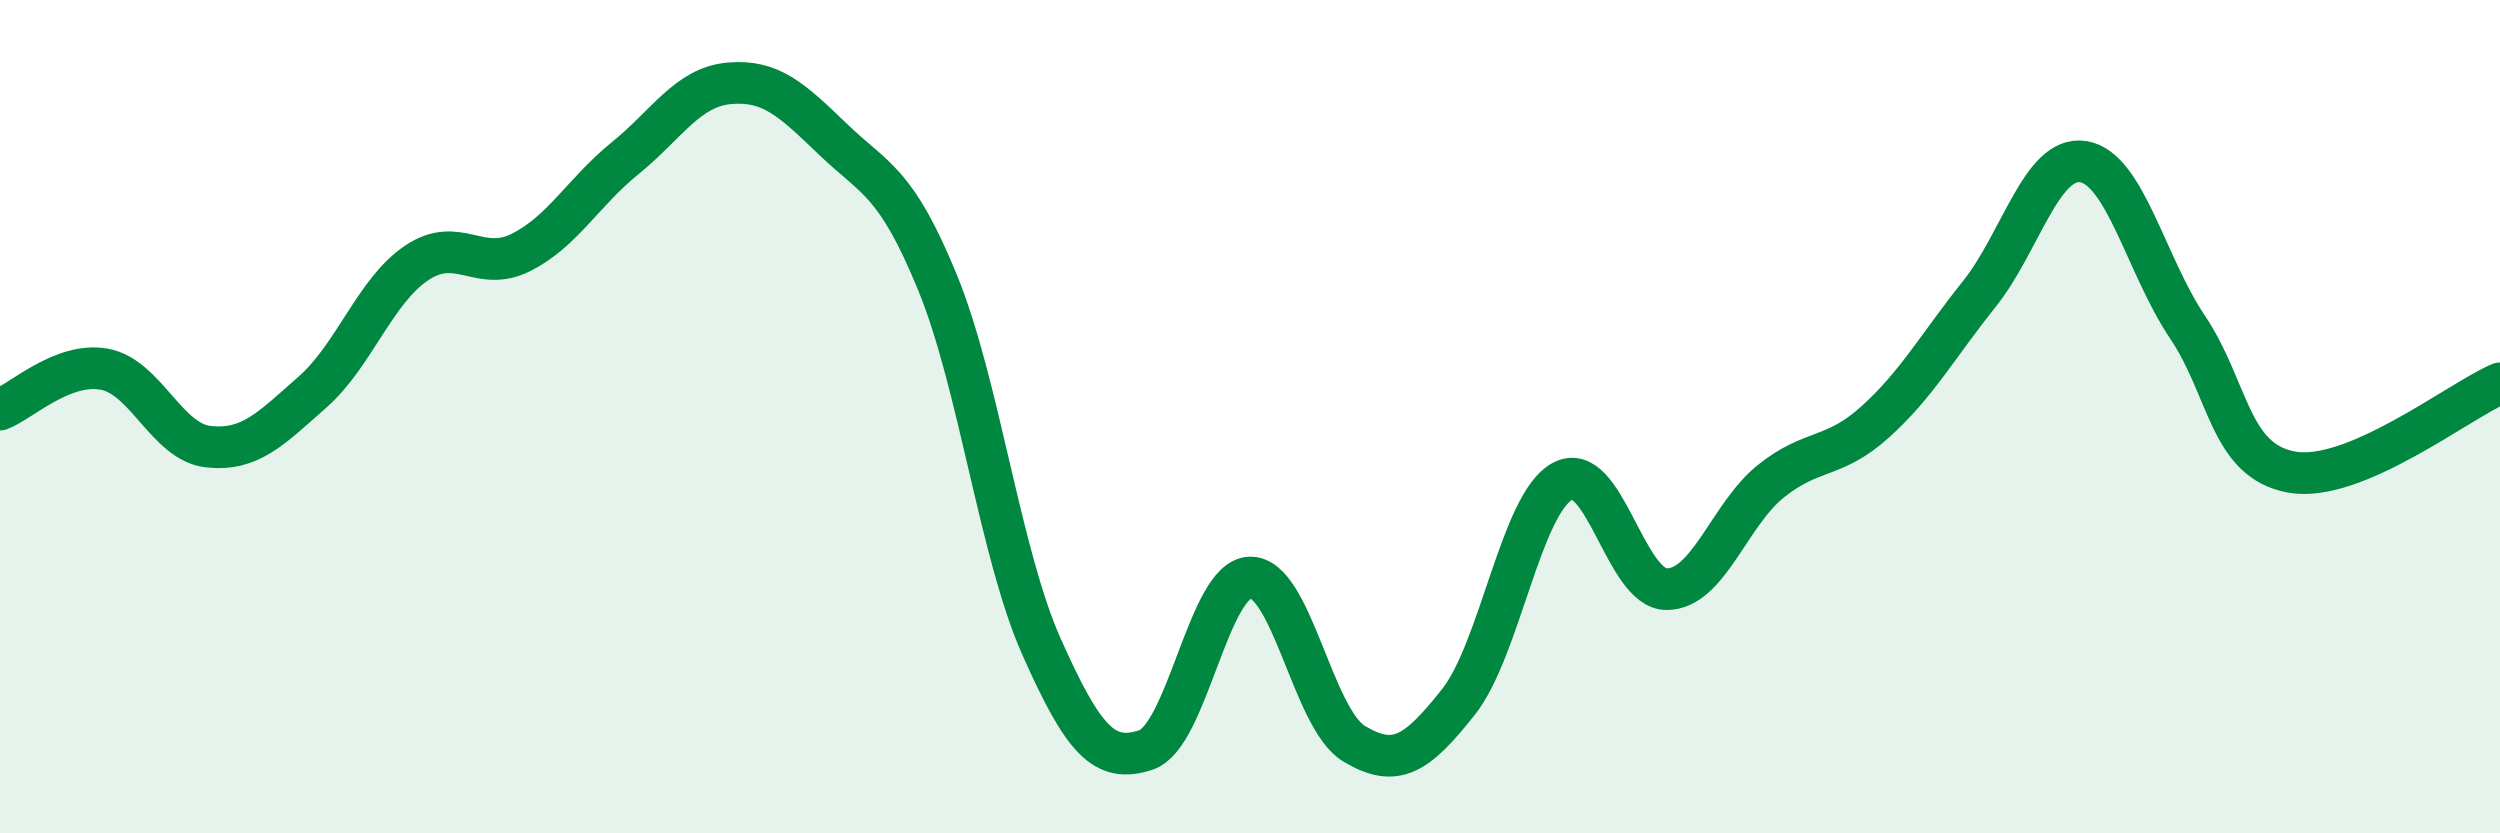 
    <svg width="60" height="20" viewBox="0 0 60 20" xmlns="http://www.w3.org/2000/svg">
      <path
        d="M 0,9.83 C 0.5,9.64 1.5,8.68 2.5,8.86 C 3.5,9.04 4,10.61 5,10.72 C 6,10.83 6.5,10.29 7.5,9.41 C 8.5,8.53 9,6.98 10,6.31 C 11,5.64 11.5,6.56 12.5,6.06 C 13.5,5.56 14,4.61 15,3.8 C 16,2.99 16.5,2.09 17.5,2 C 18.5,1.91 19,2.39 20,3.35 C 21,4.31 21.5,4.34 22.5,6.78 C 23.5,9.22 24,13.29 25,15.53 C 26,17.77 26.5,18.33 27.5,18 C 28.5,17.67 29,13.89 30,13.86 C 31,13.83 31.5,17.25 32.5,17.85 C 33.5,18.45 34,18.11 35,16.85 C 36,15.59 36.5,12.09 37.5,11.55 C 38.5,11.01 39,14.14 40,14.14 C 41,14.14 41.5,12.35 42.5,11.55 C 43.5,10.75 44,11.03 45,10.13 C 46,9.23 46.5,8.31 47.5,7.06 C 48.5,5.81 49,3.72 50,3.88 C 51,4.04 51.5,6.36 52.5,7.85 C 53.5,9.34 53.5,11.06 55,11.33 C 56.5,11.6 59,9.63 60,9.2L60 20L0 20Z"
        fill="#008740"
        opacity="0.1"
        stroke-linecap="round"
        stroke-linejoin="round"
      />
      <path
        d="M 0,9.83 C 0.5,9.64 1.5,8.68 2.5,8.86 C 3.5,9.04 4,10.61 5,10.72 C 6,10.83 6.5,10.29 7.5,9.41 C 8.5,8.53 9,6.98 10,6.31 C 11,5.64 11.5,6.56 12.5,6.06 C 13.5,5.56 14,4.61 15,3.8 C 16,2.99 16.5,2.09 17.5,2 C 18.5,1.91 19,2.39 20,3.35 C 21,4.31 21.5,4.34 22.5,6.78 C 23.5,9.22 24,13.29 25,15.53 C 26,17.77 26.5,18.33 27.5,18 C 28.5,17.67 29,13.89 30,13.86 C 31,13.83 31.5,17.25 32.5,17.85 C 33.5,18.45 34,18.11 35,16.85 C 36,15.59 36.5,12.09 37.5,11.55 C 38.5,11.01 39,14.14 40,14.14 C 41,14.14 41.5,12.35 42.5,11.55 C 43.5,10.75 44,11.03 45,10.13 C 46,9.23 46.5,8.31 47.5,7.06 C 48.5,5.81 49,3.72 50,3.88 C 51,4.04 51.5,6.36 52.5,7.85 C 53.5,9.34 53.5,11.06 55,11.33 C 56.5,11.6 59,9.63 60,9.2"
        stroke="#008740"
        stroke-width="1"
        fill="none"
        stroke-linecap="round"
        stroke-linejoin="round"
      />
    </svg>
  